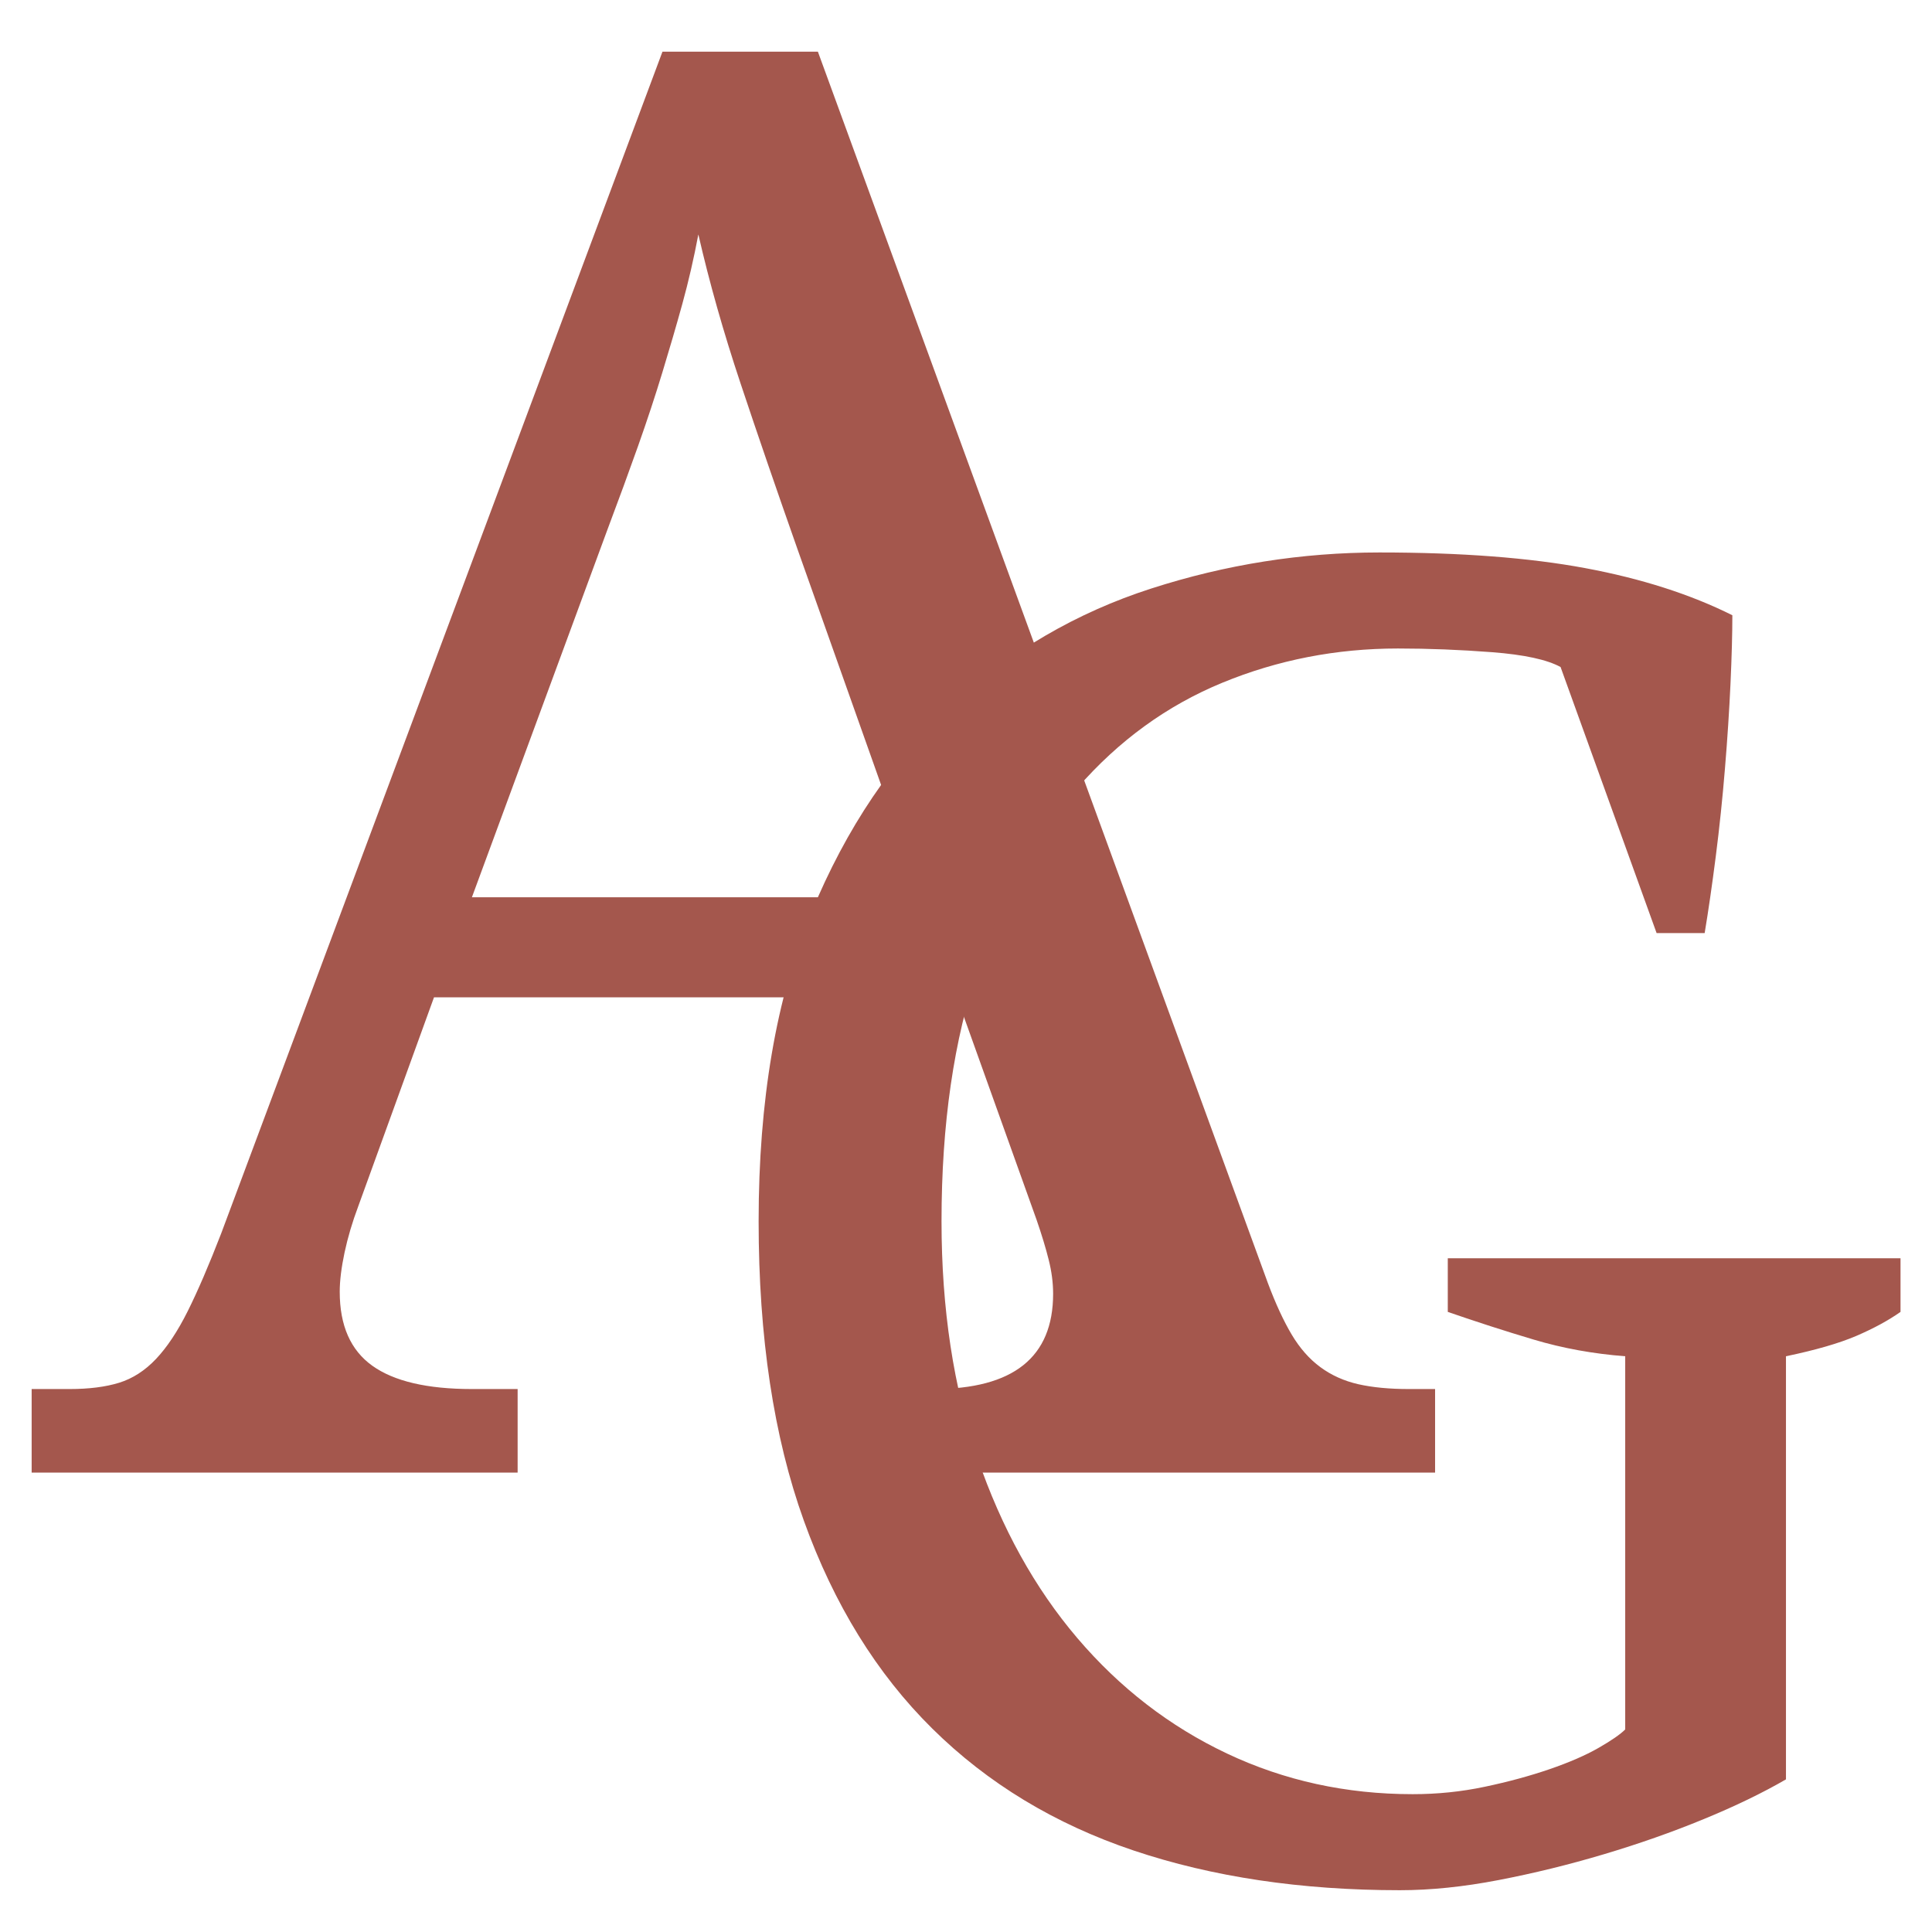 <svg version="1.2" preserveAspectRatio="xMidYMid meet" height="500" viewBox="0 0 375 375" zoomAndPan="magnify" width="500" xmlns:xlink="http://www.w3.org/1999/xlink" xmlns="http://www.w3.org/2000/svg"><defs><clipPath id="193d431ad2"><rect height="375" y="0" width="279" x="0"></rect></clipPath><clipPath id="0ad56783a3"><rect height="375" y="0" width="247" x="0"></rect></clipPath><clipPath id="9b19ae2eef"><rect height="375" y="0" width="369" x="0"></rect></clipPath></defs><g id="2c3535a96a"><g transform="matrix(1,0,0,1,6,0)"><g clip-path="url(#9b19ae2eef)"><g><g clip-path="url(#193d431ad2)" id="069df240b7"><g style="fill:#a4574d;fill-opacity:1;"><g transform="translate(0.144, 285.831)"><path d="M 78.094 -92.25 L 63.391 -51.688 C 62.254 -48.664 61.367 -45.676 60.734 -42.719 C 60.109 -39.77 59.797 -37.227 59.797 -35.094 C 59.797 -28.551 61.898 -23.77 66.109 -20.75 C 70.328 -17.727 76.773 -16.219 85.453 -16.219 L 94.328 -16.219 L 94.328 0 L 0 0 L 0 -16.219 L 7.359 -16.219 C 11.129 -16.219 14.332 -16.625 16.969 -17.438 C 19.613 -18.258 22.004 -19.801 24.141 -22.062 C 26.285 -24.332 28.332 -27.414 30.281 -31.312 C 32.227 -35.207 34.395 -40.238 36.781 -46.406 L 122.438 -275.797 L 152.609 -275.797 L 239.953 -36.781 C 241.461 -32.758 243.004 -29.426 244.578 -26.781 C 246.148 -24.145 248.004 -22.039 250.141 -20.469 C 252.273 -18.895 254.727 -17.789 257.5 -17.156 C 260.27 -16.531 263.539 -16.219 267.312 -16.219 L 272.406 -16.219 L 272.406 0 L 166.203 0 L 166.203 -16.219 L 175.062 -16.219 C 190.531 -16.219 198.266 -22.379 198.266 -34.703 C 198.266 -36.848 197.977 -39.051 197.406 -41.312 C 196.844 -43.57 196.062 -46.148 195.062 -49.047 L 179.594 -92.25 Z M 148.656 -179.219 C 144.625 -190.656 140.941 -201.375 137.609 -211.375 C 134.273 -221.375 131.539 -231.023 129.406 -240.328 C 128.531 -235.68 127.492 -231.188 126.297 -226.844 C 125.098 -222.508 123.805 -218.078 122.422 -213.547 C 121.047 -209.016 119.477 -204.266 117.719 -199.297 C 115.957 -194.328 113.941 -188.828 111.672 -182.797 L 85.453 -111.672 L 172.609 -111.672 Z M 148.656 -179.219" style="stroke:none"></path></g></g></g></g><g transform="matrix(1,0,0,1,122,0)"><g clip-path="url(#0ad56783a3)" id="2187867ac4"><g style="fill:#a4574d;fill-opacity:1;"><g transform="translate(0.233, 362.592)"><path d="M 218.422 -17.219 C 213.879 -14.582 208.555 -12.008 202.453 -9.5 C 196.359 -6.988 189.906 -4.719 183.094 -2.688 C 176.281 -0.656 169.461 1.016 162.641 2.328 C 155.828 3.641 149.438 4.297 143.469 4.297 C 124.332 4.297 107.113 1.727 91.812 -3.406 C 76.508 -8.551 63.477 -16.441 52.719 -27.078 C 41.957 -37.711 33.648 -51.16 27.797 -67.422 C 21.941 -83.68 19.016 -103.051 19.016 -125.531 C 19.016 -148.957 22.422 -168.922 29.234 -185.422 C 36.047 -201.922 45.129 -215.367 56.484 -225.766 C 67.848 -236.172 80.758 -243.703 95.219 -248.359 C 109.688 -253.023 124.453 -255.359 139.516 -255.359 C 155.297 -255.359 168.625 -254.344 179.5 -252.312 C 190.383 -250.281 199.891 -247.234 208.016 -243.172 C 208.016 -239.578 207.895 -235.148 207.656 -229.891 C 207.414 -224.641 207.055 -219.145 206.578 -213.406 C 206.109 -207.664 205.516 -201.984 204.797 -196.359 C 204.078 -190.742 203.359 -185.785 202.641 -181.484 L 193.312 -181.484 L 174.672 -233.125 C 172.035 -234.562 167.609 -235.52 161.391 -236 C 155.172 -236.477 149.078 -236.719 143.109 -236.719 C 131.148 -236.719 119.789 -234.504 109.031 -230.078 C 98.27 -225.648 88.883 -218.832 80.875 -209.625 C 72.863 -200.426 66.469 -188.832 61.688 -174.844 C 56.906 -160.852 54.516 -144.414 54.516 -125.531 C 54.516 -108.551 56.844 -93.242 61.5 -79.609 C 66.164 -65.984 72.625 -54.328 80.875 -44.641 C 89.125 -34.961 98.805 -27.492 109.922 -22.234 C 121.047 -16.973 133.062 -14.344 145.969 -14.344 C 150.75 -14.344 155.41 -14.82 159.953 -15.781 C 164.504 -16.738 168.691 -17.875 172.516 -19.188 C 176.336 -20.5 179.504 -21.875 182.016 -23.312 C 184.523 -24.75 186.258 -25.945 187.219 -26.906 L 187.219 -99.344 C 181 -99.82 175.078 -100.898 169.453 -102.578 C 163.836 -104.254 158.281 -106.047 152.781 -107.953 L 152.781 -118.359 L 240.656 -118.359 L 240.656 -107.953 C 238.27 -106.273 235.398 -104.719 232.047 -103.281 C 228.703 -101.852 224.16 -100.539 218.422 -99.344 Z M 218.422 -17.219" style="stroke:none"></path></g></g></g></g></g></g></g></svg>
